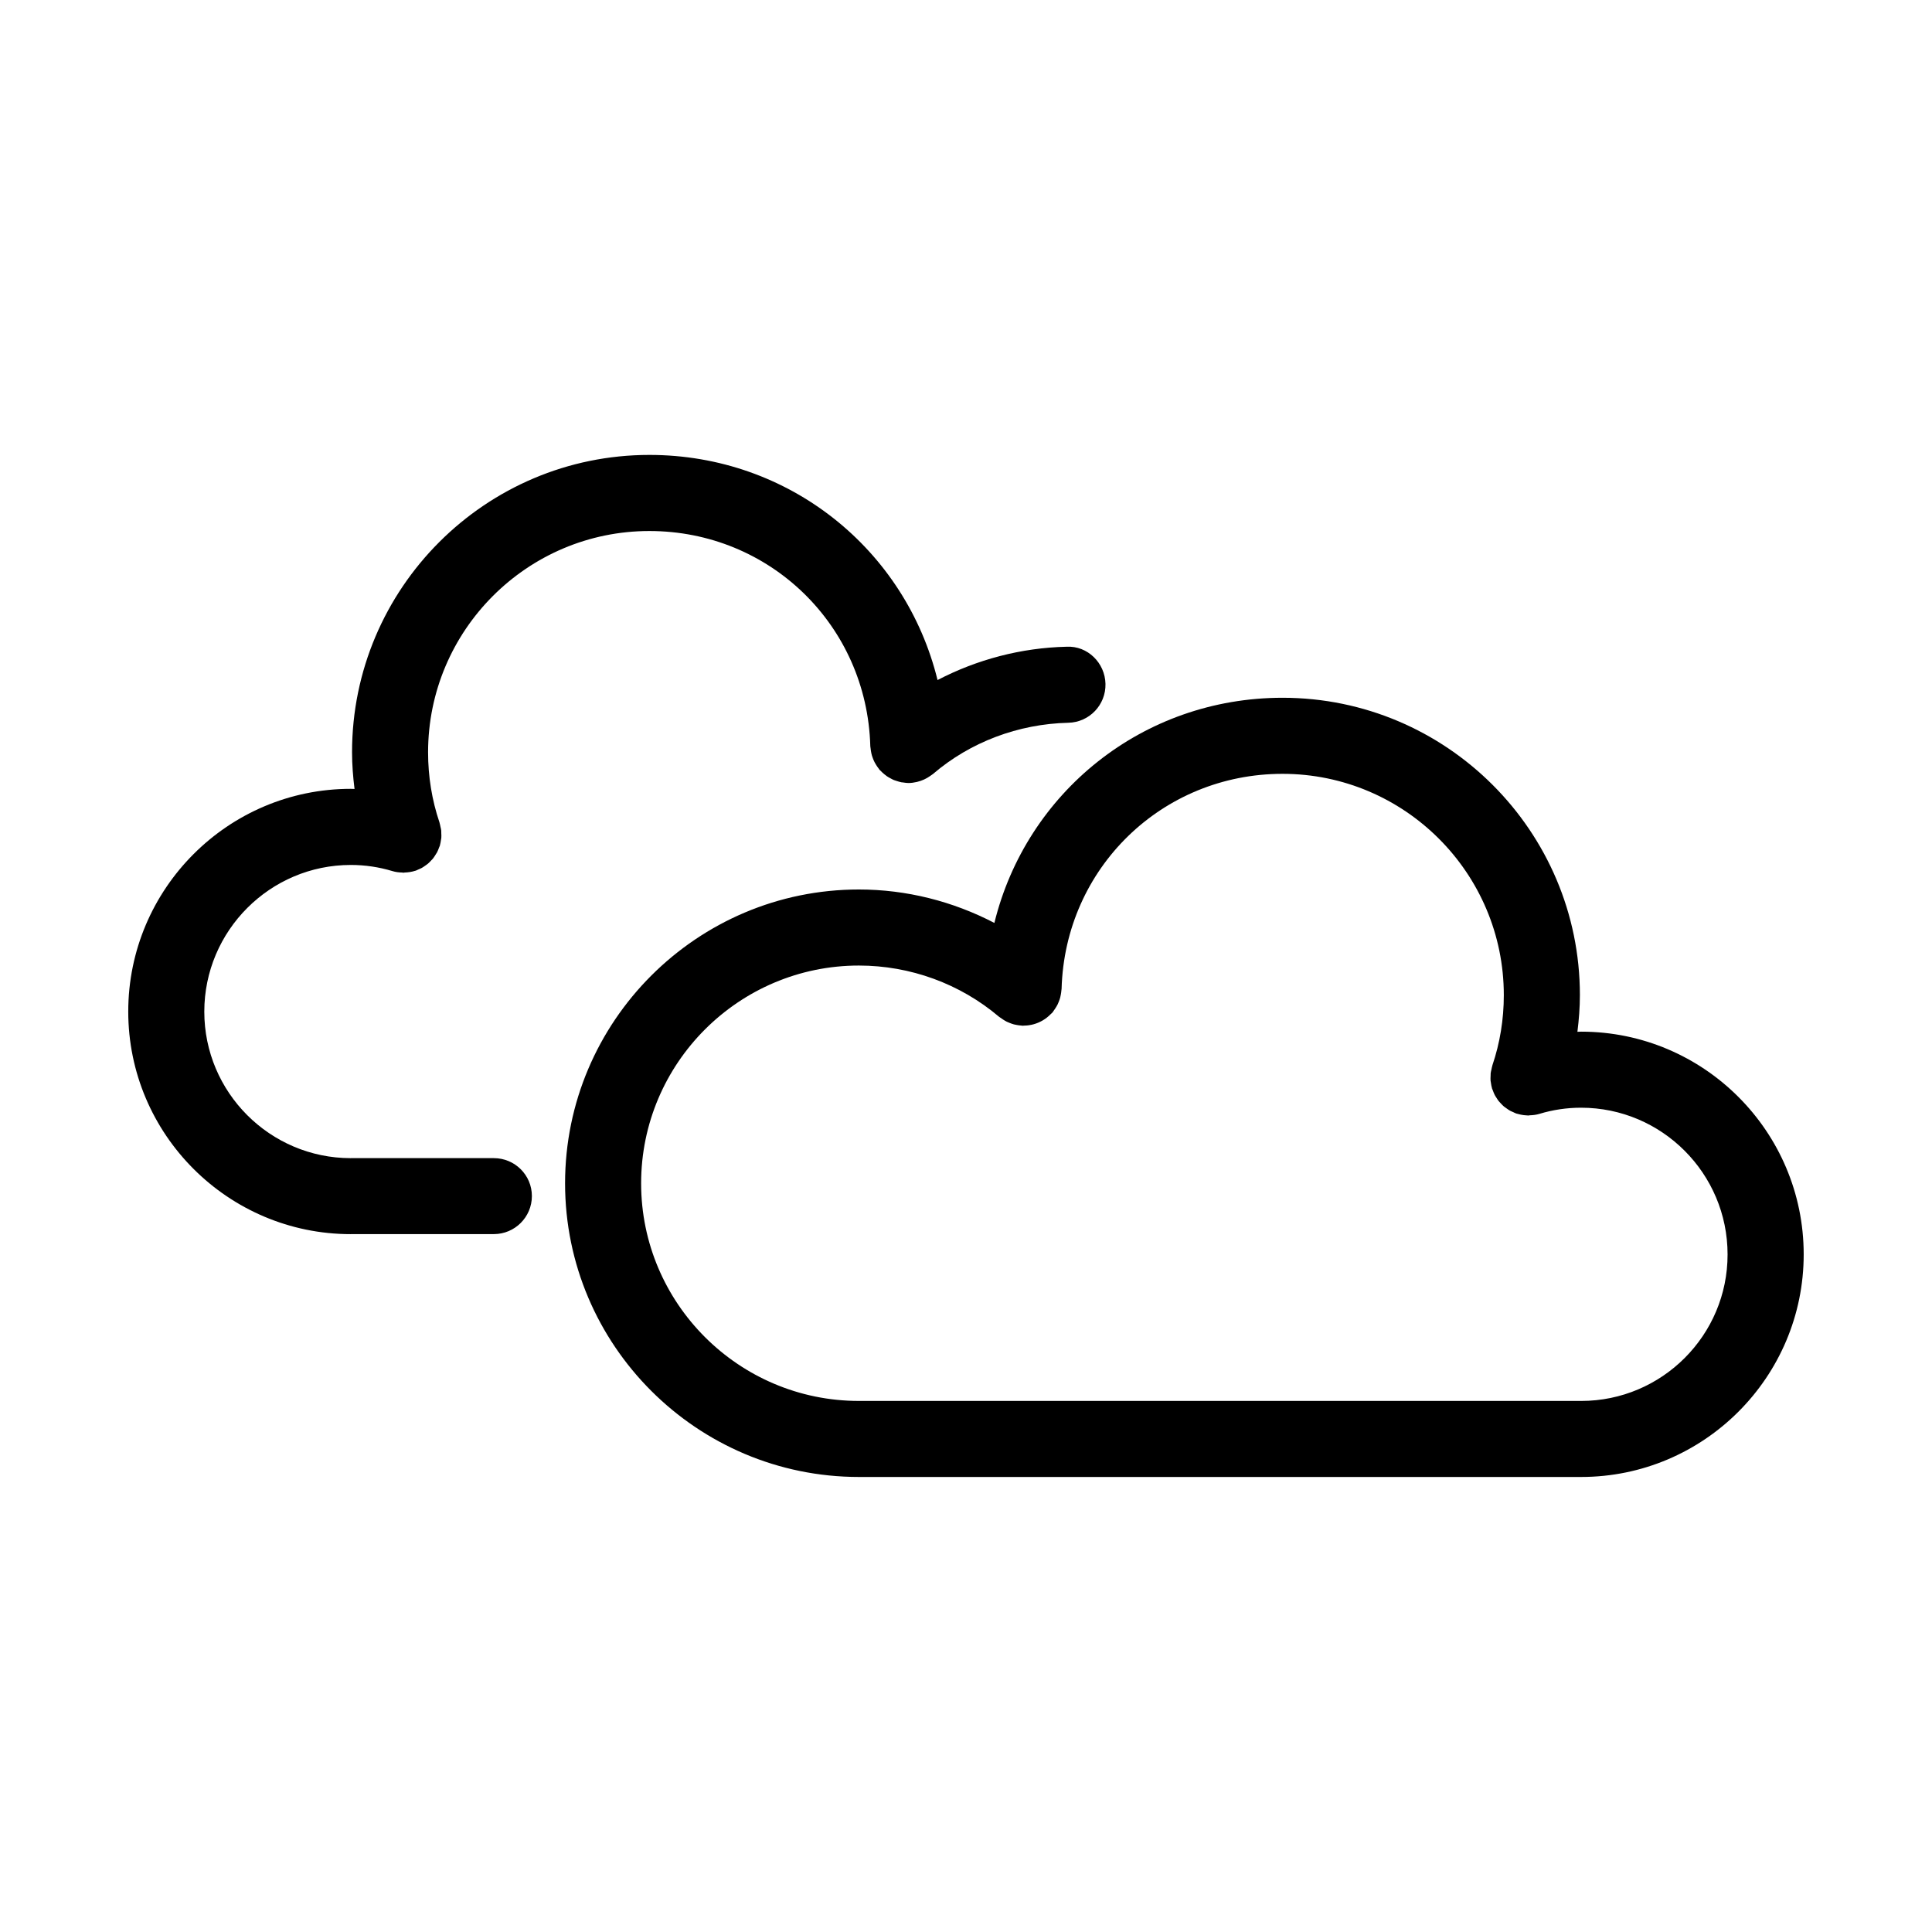 <?xml version="1.0" encoding="UTF-8"?>
<!-- The Best Svg Icon site in the world: iconSvg.co, Visit us! https://iconsvg.co -->
<svg fill="#000000" width="800px" height="800px" version="1.1" viewBox="144 144 512 512" xmlns="http://www.w3.org/2000/svg">
 <g>
  <path d="m563.02 417.4c-0.328 0-0.656 0.031-0.988 0.035 0.395-3.211 0.656-6.449 0.656-9.723 0-43.449-35.348-78.797-78.797-78.797-37.102 0-67.902 25.141-76.371 59.672-11.008-5.734-23.305-8.863-35.902-8.863-42.934 0-77.867 34.93-77.867 77.867 0 42.914 34.934 77.82 77.867 77.82h191.4c32.52 0 58.98-26.461 58.98-58.98 0.008-32.551-26.453-59.031-58.977-59.031zm0 97.863h-191.4c-31.824 0-57.715-25.871-57.715-57.668 0-31.82 25.891-57.715 57.715-57.715 13.617 0 26.809 4.82 37.137 13.574 0.121 0.102 0.258 0.168 0.383 0.262 0.238 0.18 0.484 0.344 0.734 0.504 0.316 0.203 0.629 0.395 0.961 0.555 0.242 0.121 0.492 0.215 0.746 0.316 0.367 0.145 0.73 0.277 1.102 0.379 0.25 0.066 0.504 0.109 0.762 0.156 0.402 0.074 0.801 0.133 1.211 0.156 0.117 0.004 0.223 0.039 0.336 0.047 0.156 0.004 0.301-0.031 0.457-0.035 0.395-0.004 0.777-0.031 1.164-0.086 0.273-0.035 0.539-0.086 0.805-0.145 0.383-0.086 0.75-0.188 1.117-0.316 0.23-0.082 0.457-0.168 0.684-0.266 0.387-0.168 0.766-0.359 1.133-0.574 0.18-0.105 0.359-0.223 0.527-0.336 0.363-0.246 0.711-0.516 1.047-0.816 0.16-0.145 0.312-0.297 0.469-0.449 0.18-0.18 0.383-0.332 0.551-0.527 0.121-0.141 0.195-0.301 0.309-0.449 0.145-0.191 0.277-0.395 0.406-0.594 0.227-0.348 0.438-0.695 0.621-1.059 0.117-0.238 0.211-0.48 0.309-0.727 0.141-0.359 0.273-0.711 0.371-1.078 0.074-0.281 0.125-0.574 0.18-0.867 0.059-0.359 0.117-0.711 0.141-1.066 0.012-0.137 0.051-0.262 0.051-0.402 0.891-31.941 26.605-56.965 58.547-56.965 32.336 0 58.645 26.309 58.645 58.645 0 6.418-1.02 12.676-3.023 18.59-0.016 0.051-0.02 0.105-0.035 0.156-0.098 0.301-0.145 0.621-0.215 0.938-0.074 0.336-0.172 0.676-0.211 1.02-0.023 0.215-0.004 0.438-0.016 0.66-0.02 0.441-0.047 0.887-0.012 1.324 0.016 0.168 0.059 0.328 0.086 0.492 0.07 0.5 0.145 0.988 0.289 1.465 0.012 0.035 0.012 0.066 0.02 0.102 0.055 0.18 0.152 0.336 0.215 0.516 0.152 0.406 0.297 0.816 0.5 1.203 0.137 0.262 0.301 0.492 0.457 0.742 0.191 0.309 0.379 0.609 0.605 0.898 0.188 0.23 0.395 0.434 0.598 0.645 0.246 0.262 0.492 0.523 0.77 0.762 0.215 0.18 0.449 0.328 0.676 0.488 0.309 0.215 0.605 0.438 0.938 0.625 0.258 0.141 0.535 0.246 0.801 0.363 0.281 0.125 0.543 0.281 0.84 0.383 0.066 0.02 0.133 0.031 0.195 0.051 0.117 0.035 0.23 0.055 0.352 0.086 0.484 0.137 0.973 0.238 1.457 0.297 0.156 0.02 0.312 0.023 0.469 0.039 0.25 0.02 0.508 0.059 0.762 0.059 0.117 0 0.227-0.051 0.344-0.055 0.863-0.023 1.723-0.125 2.586-0.383 3.562-1.082 7.269-1.629 11.027-1.629 21.41 0 38.828 17.441 38.828 38.879 0.027 21.414-17.391 38.832-38.805 38.832z"/>
  <path d="m274.88 450.92h-37.902c-0.023 0-0.047 0.004-0.066 0.004-21.383-0.035-38.77-17.438-38.77-38.824 0-21.438 17.422-38.879 38.828-38.879 3.75 0 7.461 0.551 11.027 1.629 0.875 0.266 1.758 0.363 2.637 0.383 0.102 0.004 0.191 0.047 0.289 0.047 0.102 0 0.203-0.047 0.301-0.051 0.969-0.031 1.914-0.172 2.82-0.465 0.035-0.012 0.074-0.004 0.109-0.02 0.262-0.09 0.492-0.23 0.746-0.336 0.309-0.133 0.613-0.25 0.906-0.414 0.324-0.18 0.613-0.395 0.91-0.605 0.23-0.168 0.473-0.316 0.691-0.504 0.281-0.238 0.523-0.504 0.777-0.766 0.203-0.211 0.406-0.406 0.594-0.641 0.227-0.289 0.418-0.598 0.613-0.906 0.152-0.242 0.316-0.473 0.453-0.73 0.203-0.383 0.348-0.785 0.5-1.195 0.066-0.18 0.16-0.344 0.223-0.527 0.012-0.035 0.012-0.07 0.02-0.105 0.137-0.469 0.211-0.953 0.281-1.438 0.023-0.176 0.074-0.348 0.09-0.523 0.035-0.434 0.012-0.875-0.012-1.316-0.012-0.223 0.012-0.449-0.016-0.664-0.039-0.348-0.137-0.695-0.215-1.047-0.066-0.301-0.109-0.609-0.207-0.902-0.016-0.055-0.02-0.109-0.035-0.16-2.004-5.926-3.023-12.176-3.023-18.594 0-32.336 26.309-58.645 58.645-58.645 31.938 0 57.656 25.023 58.547 56.973 0.004 0.215 0.059 0.418 0.082 0.637 0.016 0.203 0.047 0.395 0.074 0.594 0.07 0.453 0.156 0.891 0.281 1.32 0.059 0.203 0.133 0.398 0.207 0.598 0.152 0.414 0.312 0.812 0.516 1.195 0.109 0.211 0.238 0.418 0.363 0.625 0.215 0.348 0.441 0.684 0.695 1.004 0.082 0.105 0.137 0.223 0.223 0.324 0.098 0.109 0.215 0.188 0.312 0.293 0.289 0.309 0.594 0.59 0.918 0.855 0.246 0.203 0.488 0.402 0.746 0.578 0.273 0.188 0.562 0.344 0.855 0.504 0.328 0.176 0.645 0.363 0.988 0.5 0.238 0.098 0.484 0.16 0.73 0.238 0.418 0.137 0.832 0.273 1.258 0.352 0.145 0.023 0.301 0.023 0.449 0.047 0.469 0.066 0.934 0.145 1.406 0.145 0.746 0 1.484-0.109 2.223-0.277 0.051-0.012 0.098-0.023 0.145-0.039 0.578-0.141 1.148-0.336 1.707-0.586 0.055-0.023 0.105-0.051 0.16-0.074 0.527-0.246 1.039-0.539 1.527-0.887 0.047-0.031 0.09-0.059 0.133-0.098 0.215-0.156 0.449-0.289 0.656-0.465 9.848-8.43 22.57-13.234 35.832-13.543 5.562-0.125 9.969-4.742 9.84-10.305-0.121-5.566-4.75-10.141-10.305-9.844-12.035 0.277-23.738 3.379-34.199 8.828-8.469-34.527-39.266-59.66-76.367-59.66-43.449 0-78.797 35.348-78.797 78.797 0 3.281 0.262 6.519 0.66 9.73-0.328-0.004-0.656-0.035-0.988-0.035-32.52 0-58.98 26.48-58.98 59.031 0 32.52 26.461 58.98 58.98 58.98 0.035 0 0.066-0.012 0.098-0.012h37.812c5.562 0 10.078-4.516 10.078-10.078 0-5.566-4.516-10.051-10.082-10.051z"/>
 </g>
</svg>